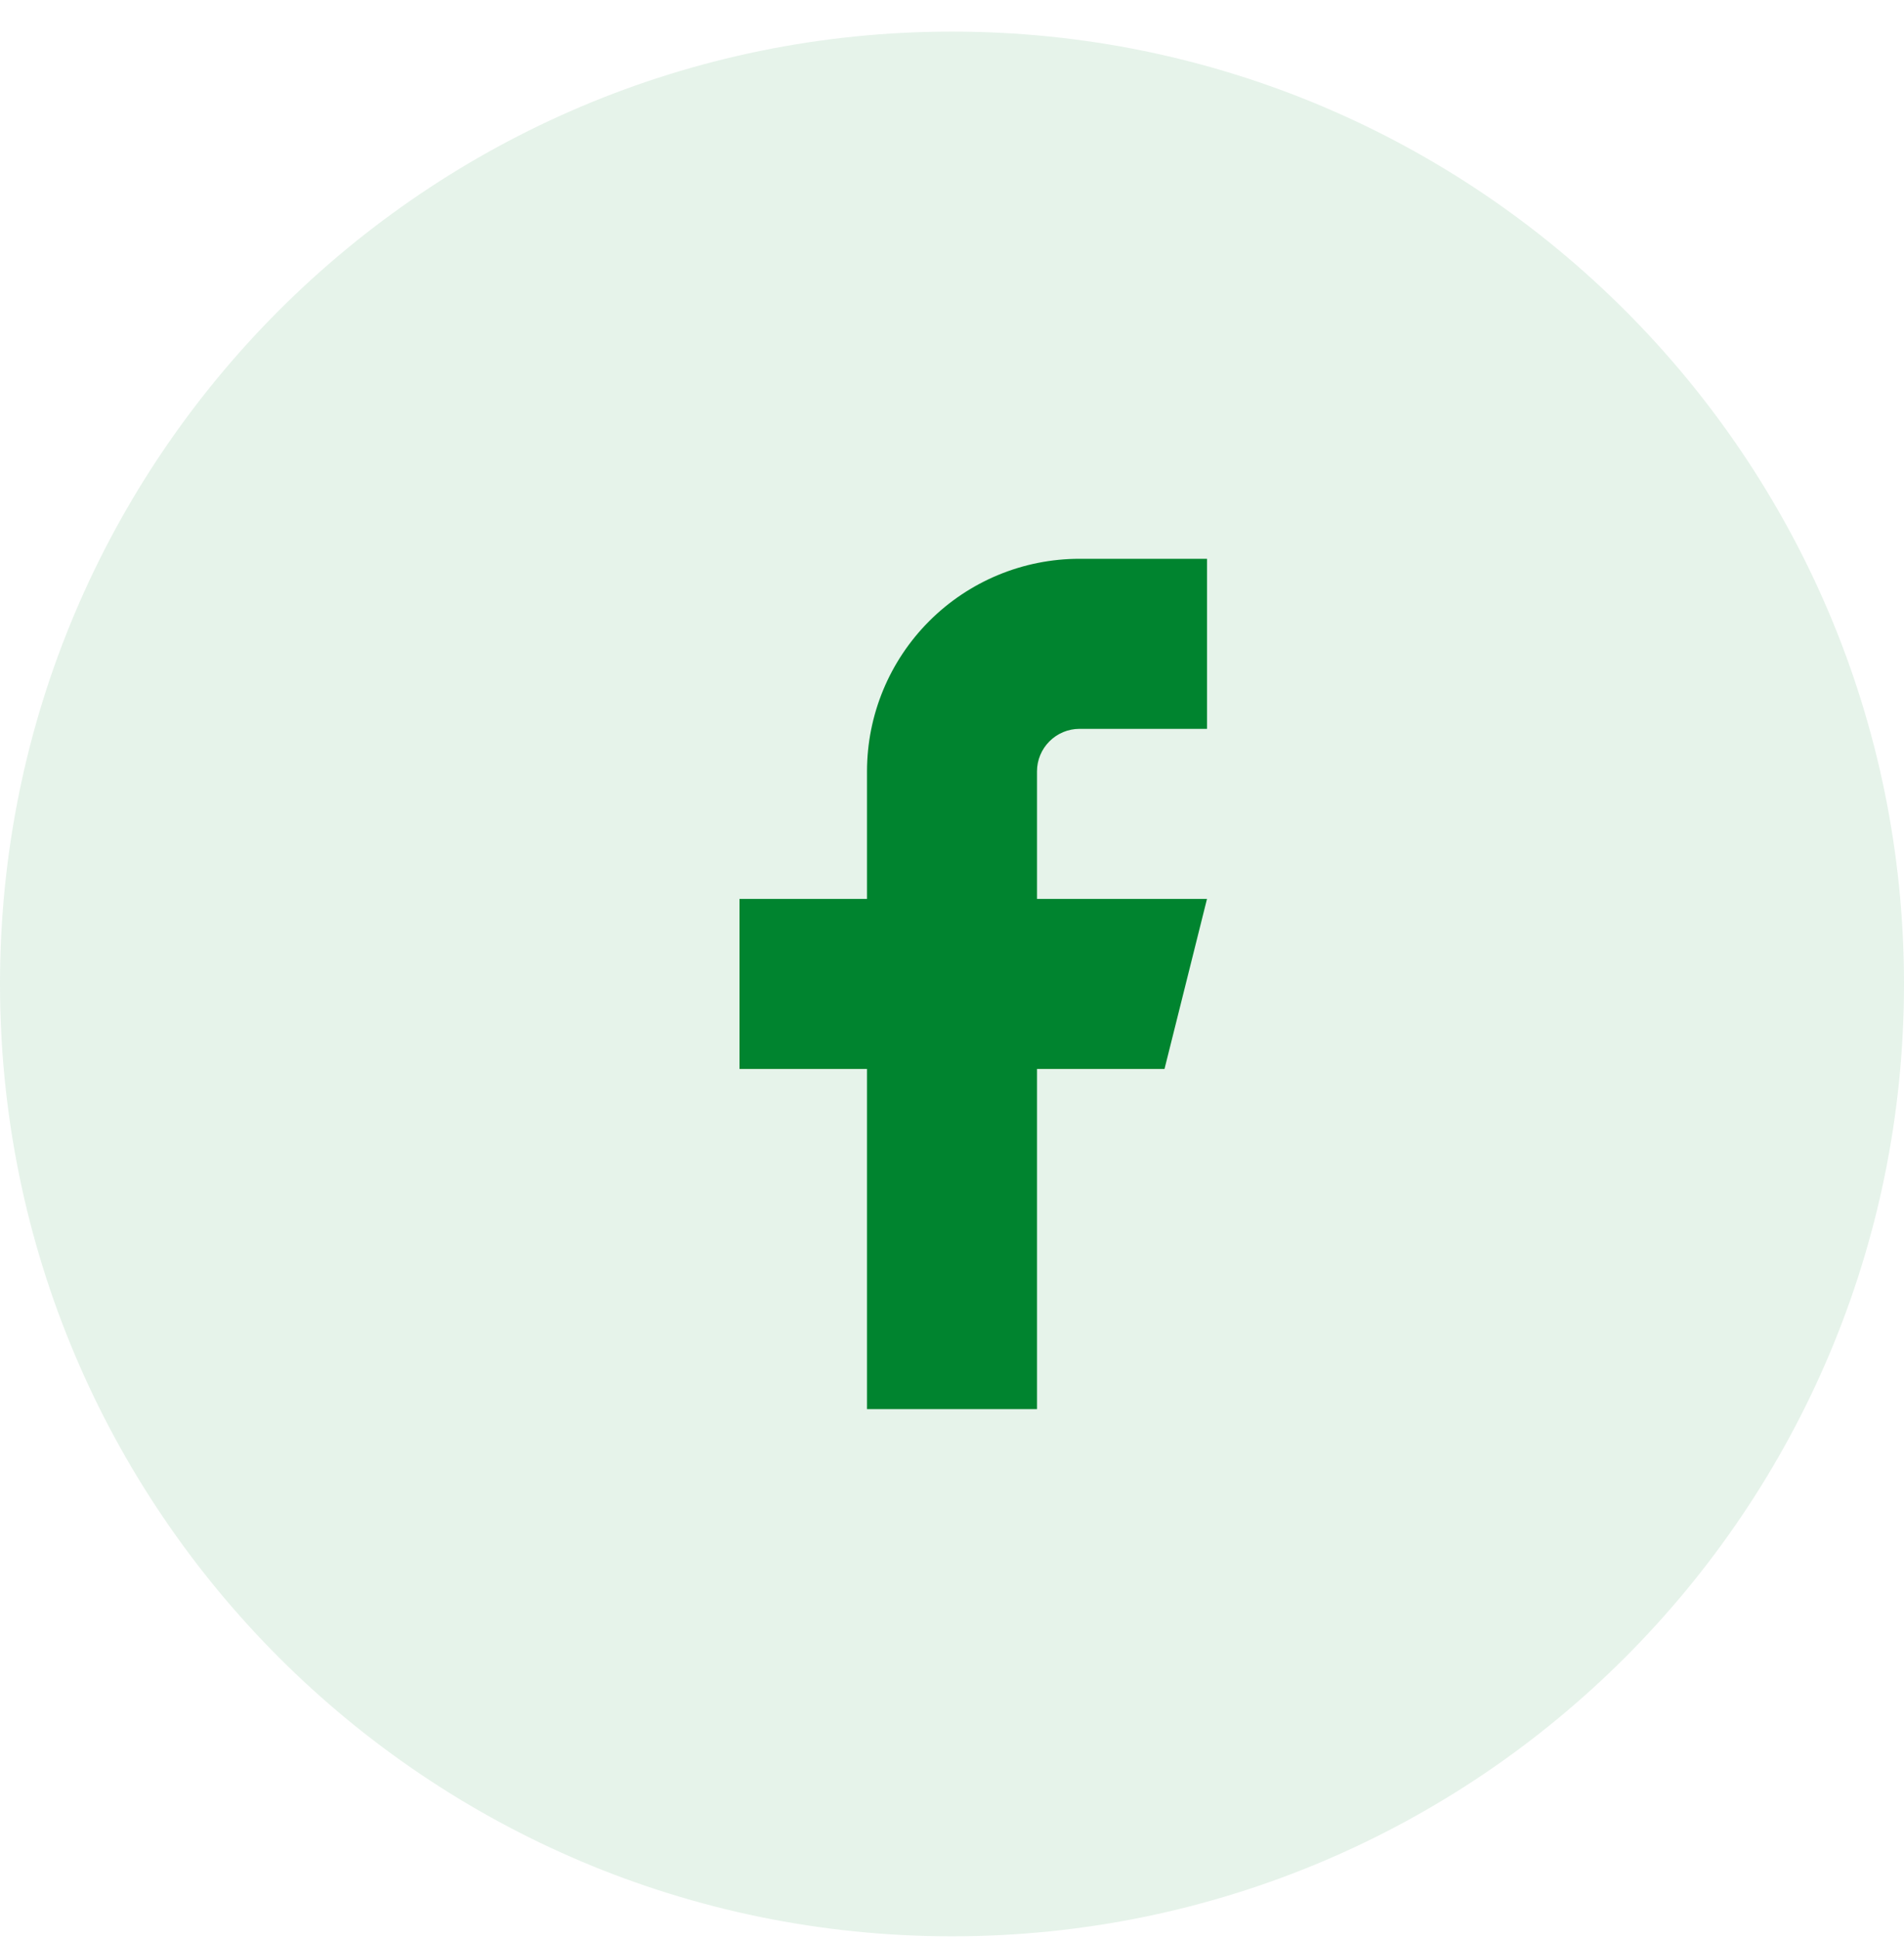 <svg width="56" height="57" viewBox="0 0 56 57" fill="none" xmlns="http://www.w3.org/2000/svg">
<path d="M56 28.929C56 44.393 43.464 56.929 28 56.929C12.536 56.929 0 44.393 0 28.929C0 13.466 12.536 0.929 28 0.929C43.464 0.929 56 13.466 56 28.929Z" fill="#00842F" fill-opacity="0.1"/>
<path d="M35.5 16.429H31.75C30.092 16.429 28.503 17.088 27.331 18.26C26.159 19.432 25.5 21.022 25.5 22.679V26.429H21.75V31.429H25.5V41.429H30.5V31.429H34.25L35.5 26.429H30.5V22.679C30.5 22.348 30.632 22.03 30.866 21.796C31.101 21.561 31.419 21.429 31.75 21.429H35.5V16.429Z" fill="#00842F"/>
</svg>
